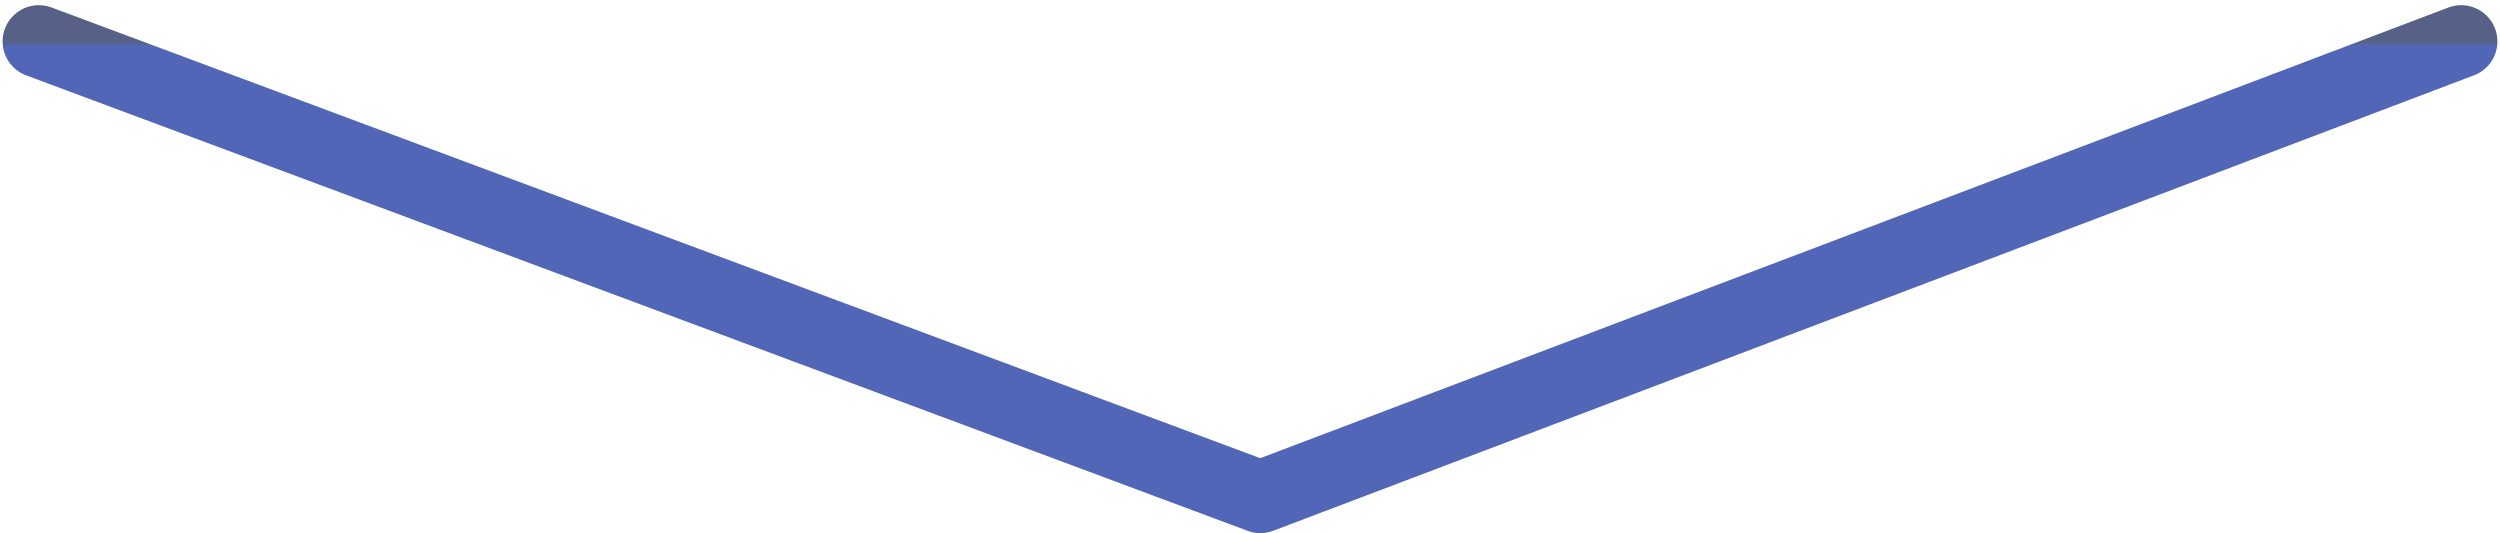 <?xml version="1.0" encoding="UTF-8"?> <svg xmlns="http://www.w3.org/2000/svg" width="483" height="103" viewBox="0 0 483 103" fill="none"> <path d="M7.5 8L243.5 96L475.5 8" stroke="url(#paint0_linear_679_266)" stroke-width="14" stroke-linecap="round" stroke-linejoin="round"></path> <defs> <linearGradient id="paint0_linear_679_266" x1="241.5" y1="8" x2="241.5" y2="9" gradientUnits="userSpaceOnUse"> <stop stop-color="#576187"></stop> <stop offset="1" stop-color="#5166B7"></stop> </linearGradient> </defs> </svg> 